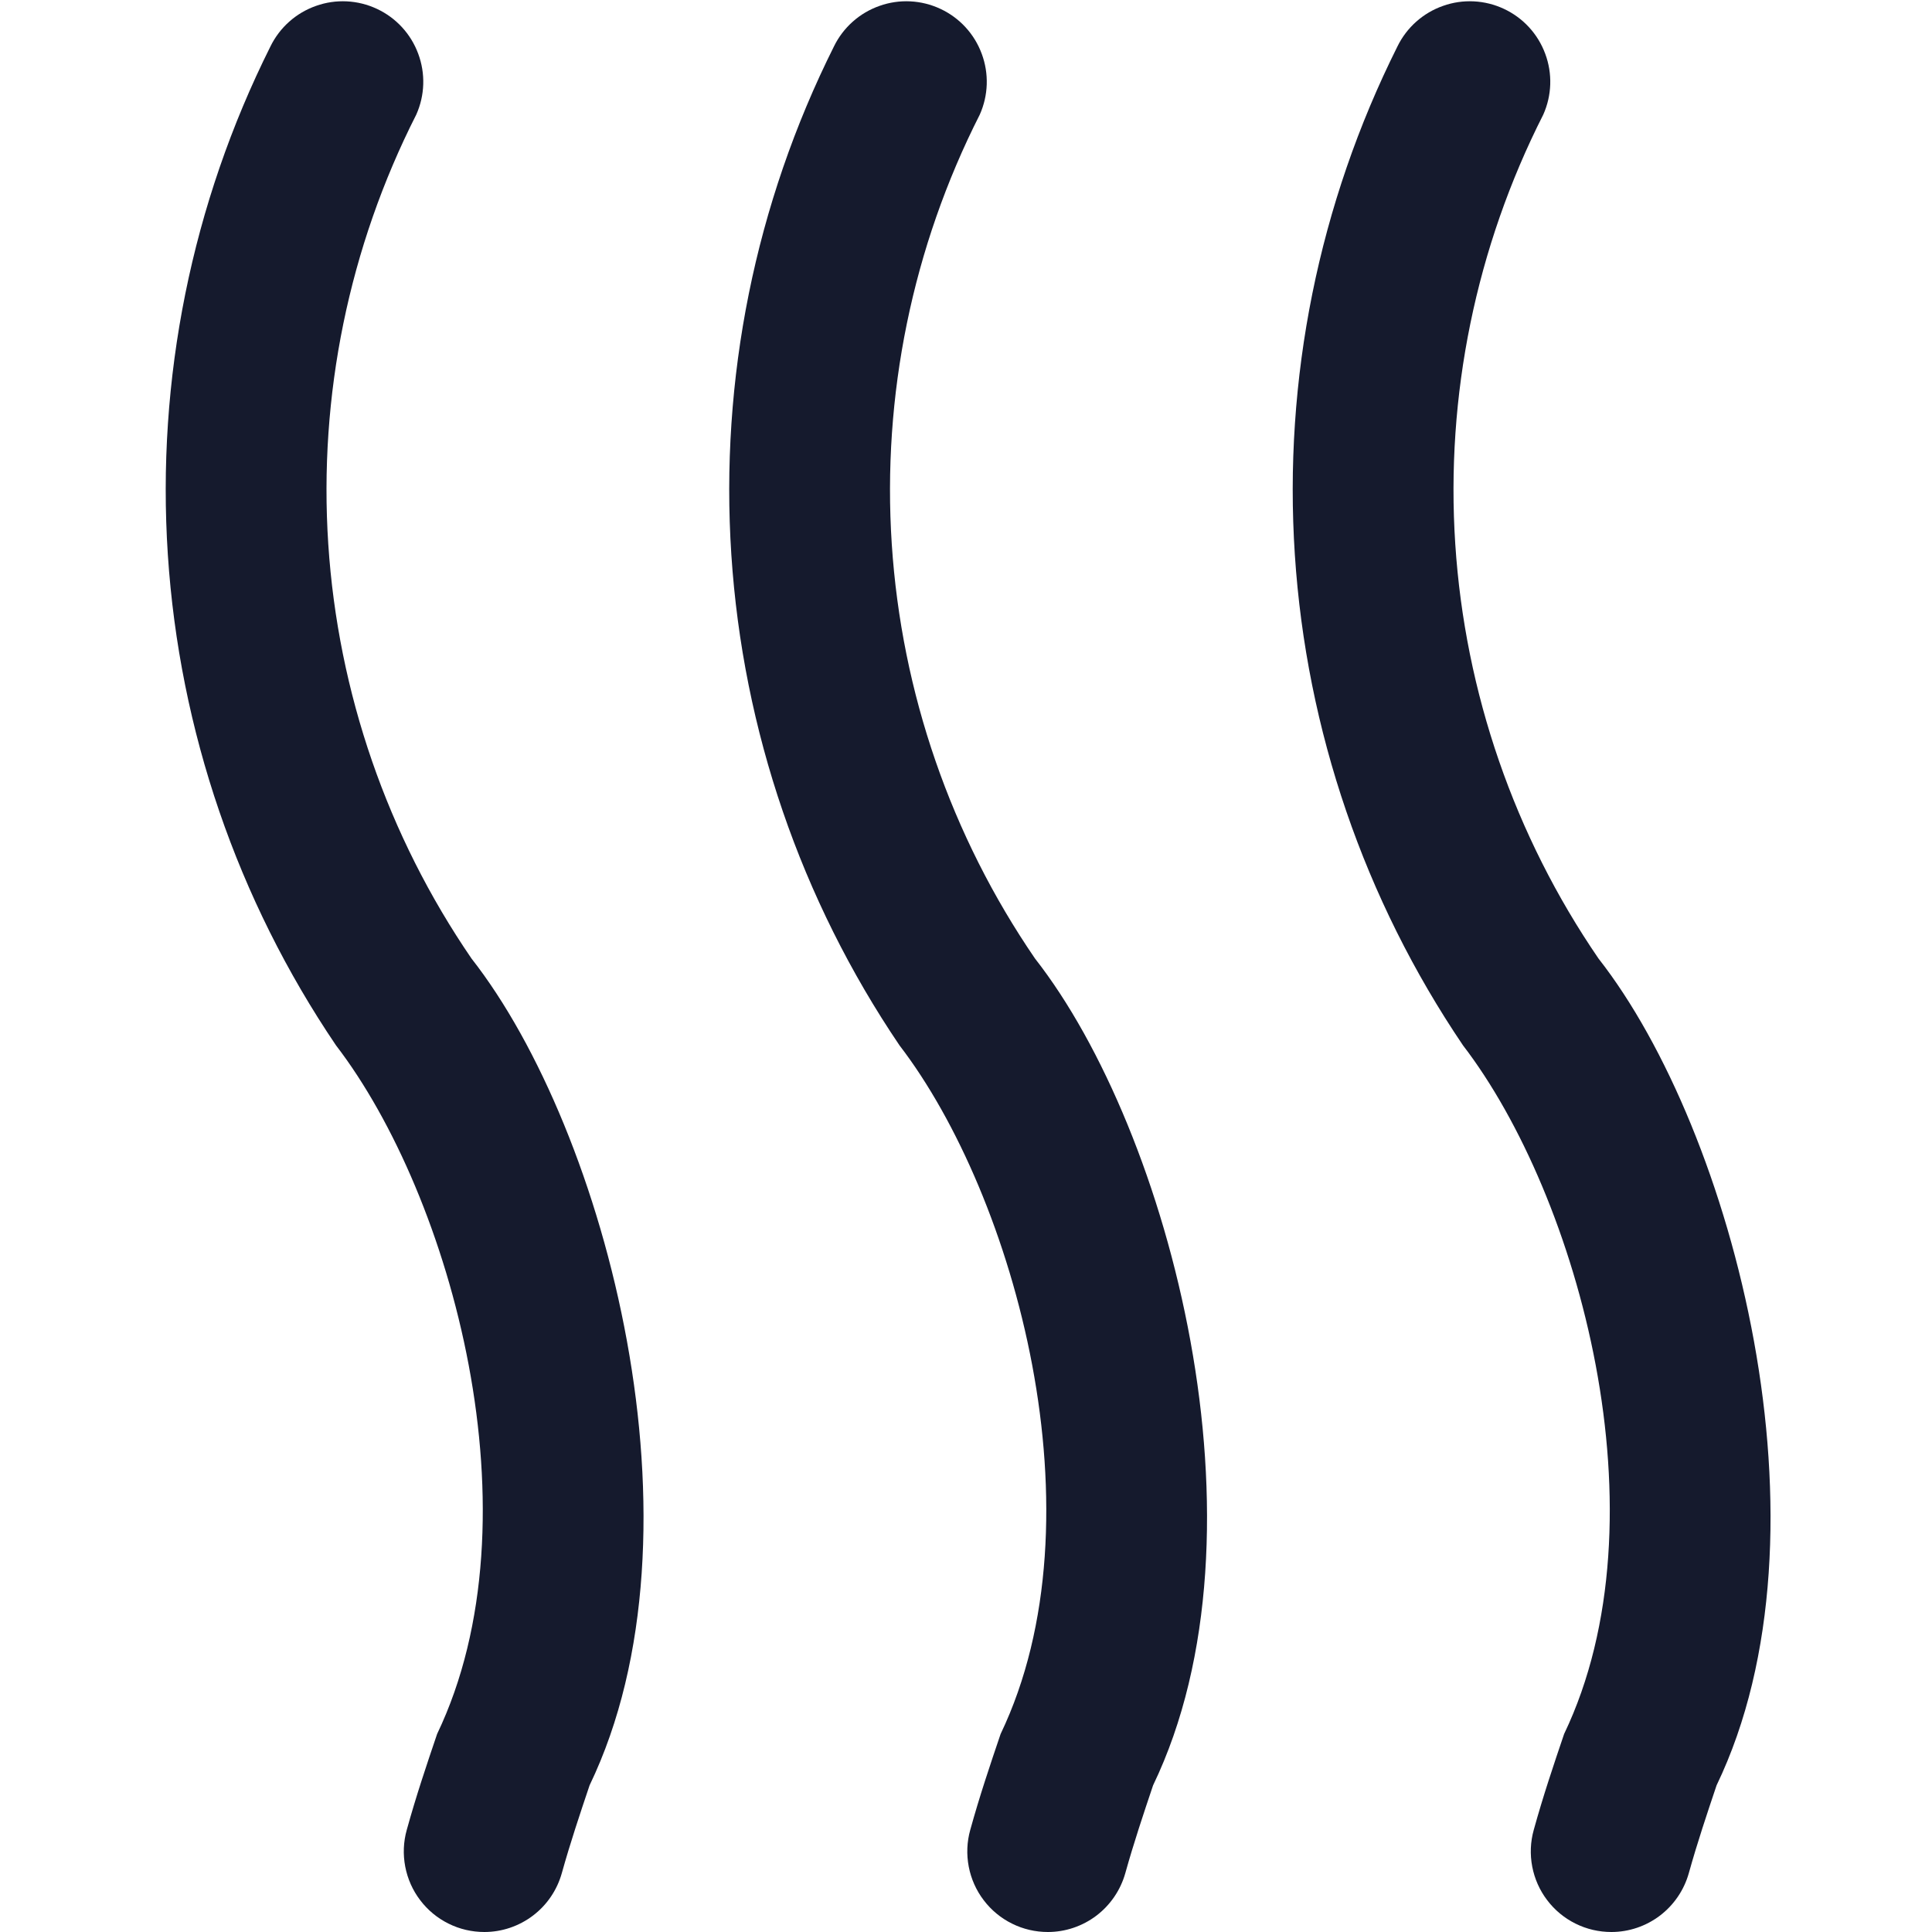 <svg width="24" height="24" viewBox="0 0 24 24" fill="none" xmlns="http://www.w3.org/2000/svg">
<g clip-path="url(#clip0_1022_8358)">
<path d="M20.017 24C19.863 24 19.71 23.965 19.572 23.896C19.434 23.828 19.313 23.728 19.22 23.605C19.126 23.482 19.063 23.339 19.034 23.188C19.005 23.036 19.011 22.88 19.053 22.731C19.169 22.312 19.3 21.923 19.43 21.54C20.715 18.856 19.61 14.857 18.174 12.986C16.949 11.176 16.228 9.072 16.085 6.891C15.942 4.71 16.382 2.531 17.36 0.576C17.475 0.341 17.678 0.16 17.926 0.073C18.173 -0.015 18.445 -0.001 18.682 0.11C18.92 0.221 19.104 0.421 19.195 0.667C19.287 0.913 19.278 1.185 19.171 1.424C18.335 3.072 17.957 4.915 18.078 6.76C18.199 8.604 18.813 10.382 19.857 11.907C21.532 14.044 22.843 19.02 21.324 22.178C21.206 22.529 21.086 22.886 20.979 23.269C20.92 23.479 20.794 23.664 20.621 23.796C20.447 23.928 20.235 24 20.017 24ZM13.017 24C12.863 24 12.71 23.965 12.572 23.896C12.434 23.828 12.313 23.728 12.22 23.605C12.126 23.482 12.063 23.339 12.034 23.188C12.005 23.036 12.011 22.88 12.053 22.731C12.169 22.312 12.3 21.923 12.43 21.54C13.715 18.856 12.61 14.857 11.174 12.986C9.949 11.176 9.228 9.072 9.085 6.891C8.942 4.71 9.382 2.531 10.36 0.576C10.475 0.341 10.678 0.16 10.926 0.073C11.173 -0.015 11.445 -0.001 11.682 0.11C11.92 0.221 12.104 0.421 12.195 0.667C12.287 0.913 12.278 1.185 12.171 1.424C11.335 3.072 10.957 4.915 11.078 6.76C11.199 8.604 11.813 10.382 12.857 11.907C14.532 14.044 15.843 19.02 14.324 22.178C14.206 22.529 14.086 22.886 13.979 23.269C13.92 23.479 13.794 23.664 13.621 23.796C13.447 23.928 13.235 24 13.017 24ZM6.017 24C5.863 24 5.71 23.965 5.572 23.896C5.434 23.828 5.313 23.728 5.22 23.605C5.126 23.482 5.063 23.339 5.034 23.188C5.005 23.036 5.011 22.88 5.053 22.731C5.169 22.312 5.3 21.923 5.43 21.54C6.715 18.856 5.61 14.857 4.174 12.986C2.949 11.176 2.228 9.072 2.085 6.891C1.942 4.71 2.382 2.531 3.36 0.576C3.475 0.341 3.678 0.16 3.926 0.073C4.173 -0.015 4.445 -0.001 4.682 0.11C4.92 0.221 5.104 0.421 5.195 0.667C5.287 0.913 5.278 1.185 5.171 1.424C4.335 3.072 3.957 4.915 4.078 6.76C4.199 8.604 4.813 10.382 5.857 11.907C7.532 14.044 8.843 19.02 7.324 22.178C7.206 22.529 7.086 22.886 6.979 23.269C6.92 23.479 6.795 23.664 6.621 23.796C6.447 23.928 6.235 24 6.017 24Z" fill="#151A2D"/>
</g>
<defs>
<clipPath id="clip0_1022_8358">
<rect width="24" height="24" fill="white"/>
</clipPath>
</defs>
</svg>
